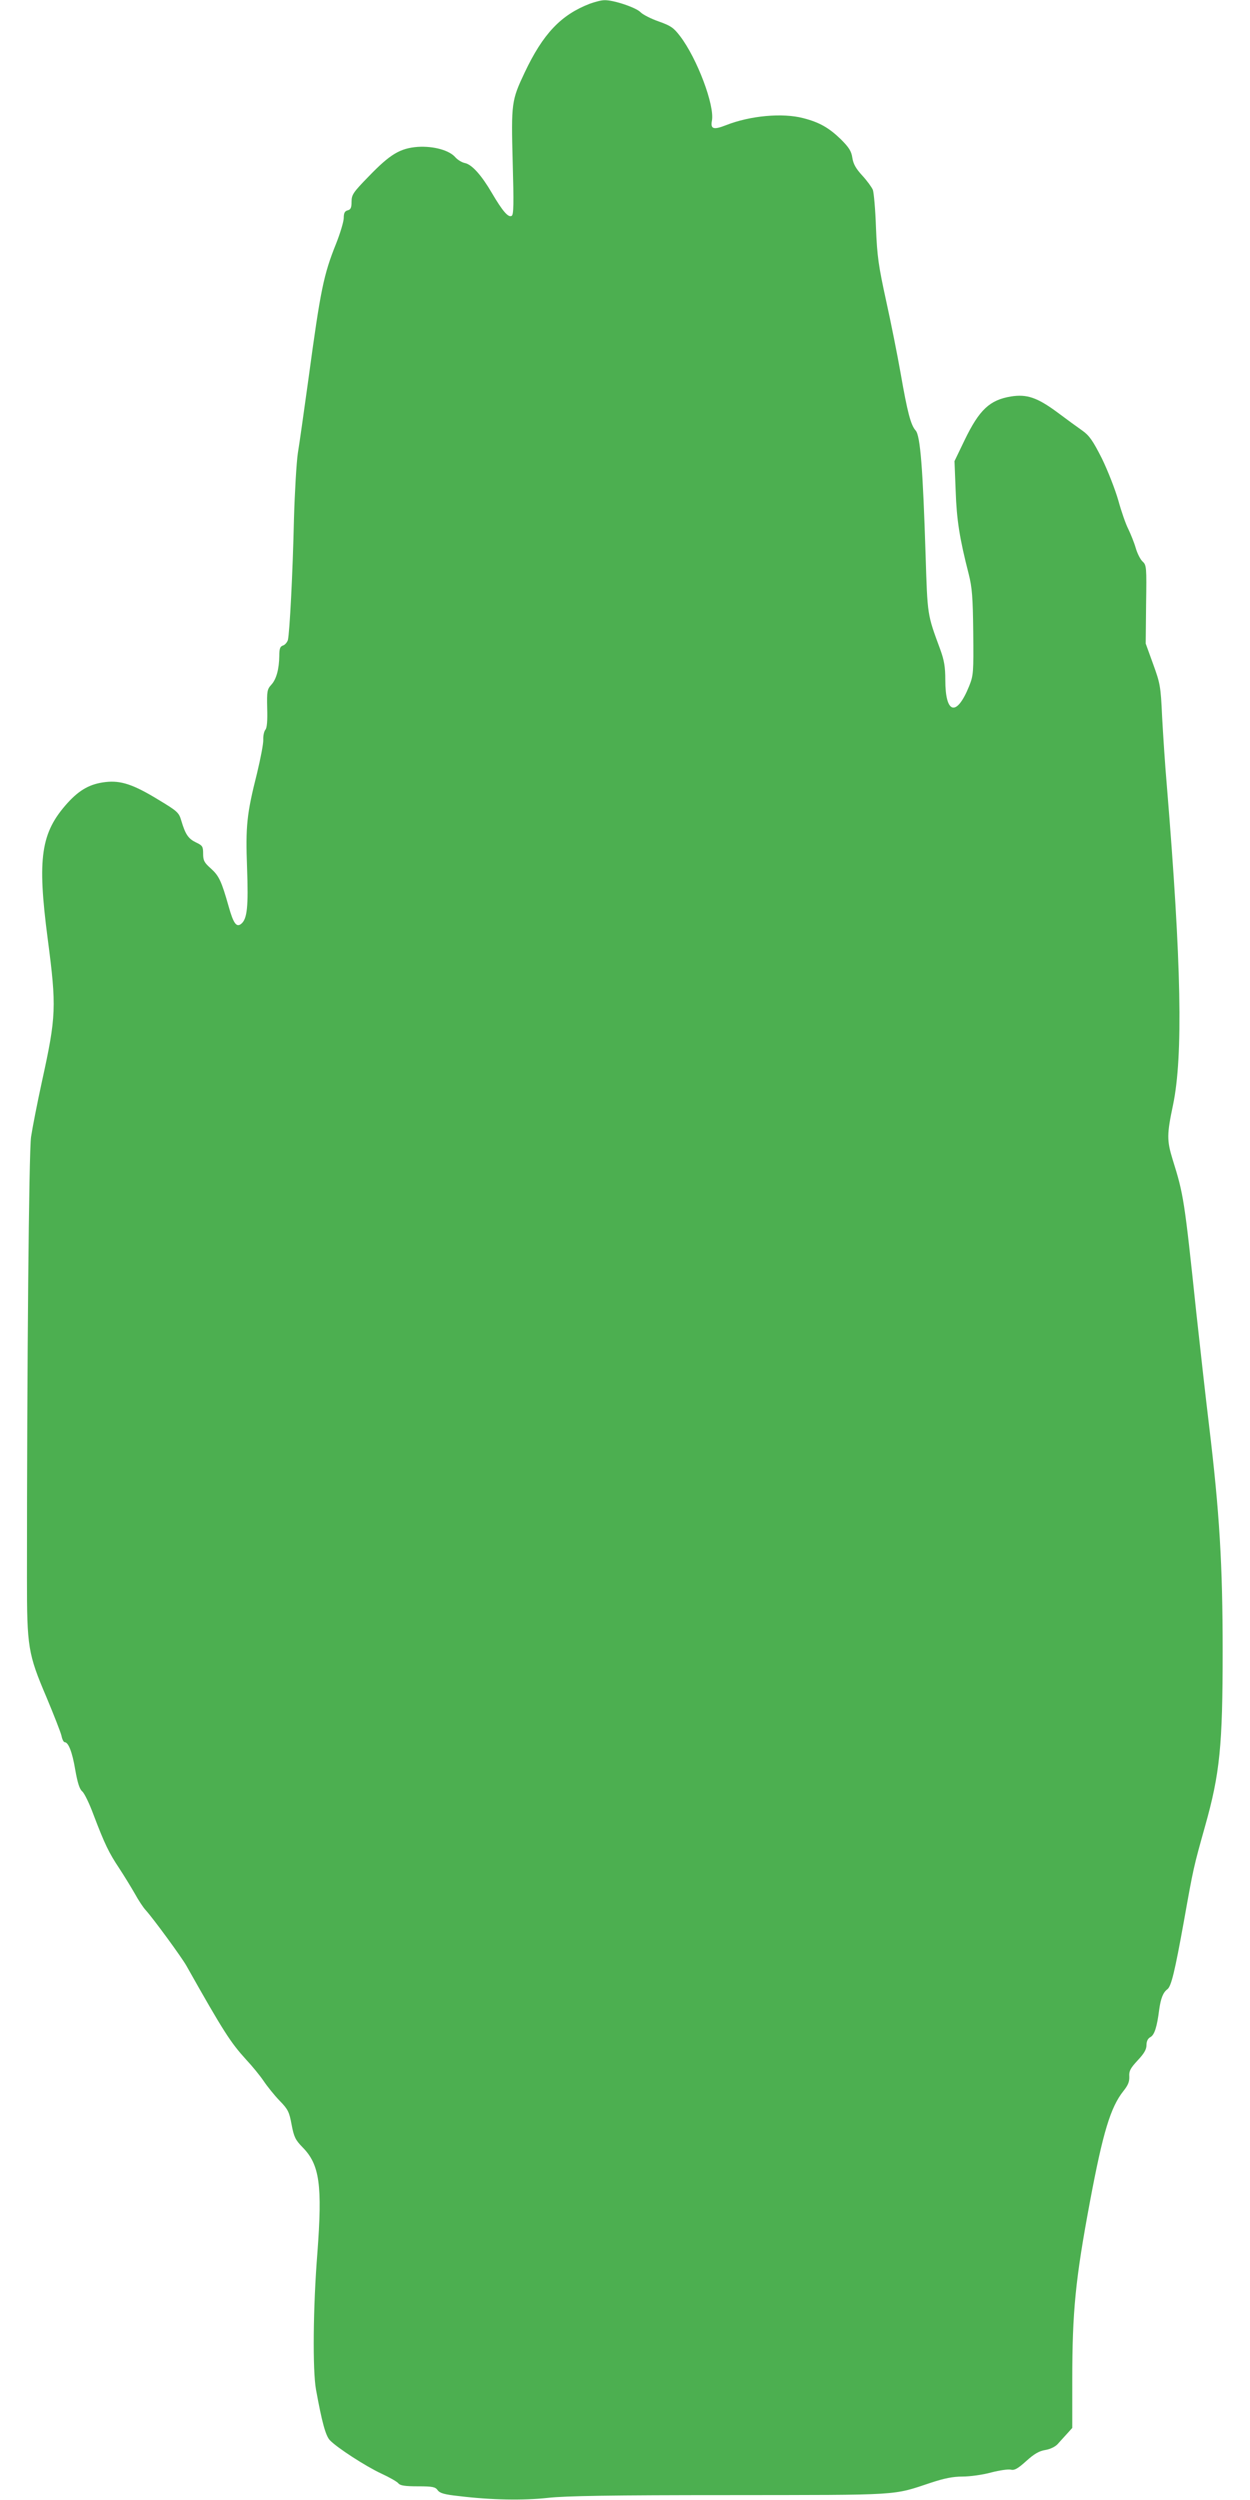 <?xml version="1.0" standalone="no"?>
<!DOCTYPE svg PUBLIC "-//W3C//DTD SVG 20010904//EN"
 "http://www.w3.org/TR/2001/REC-SVG-20010904/DTD/svg10.dtd">
<svg version="1.0" xmlns="http://www.w3.org/2000/svg"
 width="640pt" height="1280pt" viewBox="0 0 640 1280"
 preserveAspectRatio="xMidYMid meet">
<g transform="translate(0,1280) scale(0.1,-0.1)"
fill="#4caf50" stroke="none">
<path d="M3020 12781 c-148 -57 -240 -154 -334 -353 -67 -142 -69 -155 -61
-459 6 -212 5 -268 -5 -274 -17 -11 -47 24 -101 116 -53 91 -102 146 -138 154
-16 3 -37 16 -49 29 -31 37 -113 59 -193 54 -91 -7 -142 -38 -251 -151 -80
-82 -88 -94 -88 -130 0 -30 -4 -40 -20 -44 -15 -4 -20 -14 -20 -39 0 -18 -18
-78 -39 -131 -64 -159 -80 -237 -141 -688 -23 -165 -47 -338 -55 -385 -7 -47
-16 -200 -20 -340 -6 -271 -22 -580 -31 -617 -4 -12 -15 -25 -25 -28 -15 -5
-19 -16 -19 -53 -1 -68 -15 -120 -41 -148 -21 -23 -23 -33 -21 -120 2 -63 -1
-101 -9 -110 -7 -8 -12 -31 -11 -51 1 -20 -14 -97 -32 -172 -53 -210 -59 -271
-51 -486 7 -196 1 -260 -30 -285 -24 -20 -40 2 -64 88 -37 131 -50 158 -91
195 -34 30 -40 41 -40 76 0 37 -3 42 -37 58 -39 19 -54 41 -75 112 -12 41 -20
48 -118 107 -126 77 -191 99 -269 90 -79 -9 -133 -39 -195 -107 -137 -152
-156 -281 -102 -694 46 -351 44 -398 -29 -731 -24 -110 -49 -238 -56 -285 -11
-76 -21 -1158 -21 -2259 0 -353 5 -387 100 -610 38 -91 73 -180 77 -198 3 -17
11 -32 16 -32 19 0 39 -50 54 -140 12 -68 22 -100 36 -112 11 -9 37 -63 58
-120 57 -150 79 -195 131 -273 25 -38 61 -97 80 -130 18 -33 43 -71 56 -85 39
-43 183 -240 208 -284 192 -341 227 -394 306 -481 31 -33 71 -82 90 -110 18
-27 55 -73 81 -100 44 -45 50 -58 62 -123 12 -64 20 -79 56 -116 88 -89 102
-194 76 -541 -22 -276 -25 -601 -7 -700 30 -165 49 -236 71 -259 36 -38 184
-134 264 -171 41 -19 80 -41 87 -50 9 -11 33 -15 100 -15 75 0 89 -3 101 -20
11 -15 34 -22 109 -30 163 -20 330 -23 456 -9 89 10 323 14 929 14 890 1 831
-3 1033 64 67 22 111 31 160 31 38 0 104 9 147 21 43 11 89 18 102 14 17 -4
35 6 78 45 41 37 66 51 97 56 25 4 51 17 63 30 11 12 32 36 48 53 l27 30 0
243 c0 354 16 517 91 918 66 352 105 481 171 564 24 30 31 48 30 74 -2 28 5
42 43 83 33 35 45 56 45 78 0 20 7 34 20 41 21 11 34 53 45 140 8 58 20 89 42
105 20 15 38 91 84 345 50 281 50 279 109 490 76 270 90 412 90 896 0 443 -16
710 -70 1159 -16 132 -45 391 -65 575 -61 580 -65 604 -121 783 -30 98 -30
129 2 280 52 251 43 723 -32 1637 -9 102 -19 259 -24 350 -7 156 -10 171 -46
270 l-38 105 2 201 c3 191 2 201 -18 219 -11 10 -27 41 -35 69 -8 28 -26 72
-38 97 -13 25 -36 91 -51 146 -16 56 -53 151 -84 215 -47 93 -65 118 -100 143
-23 16 -82 59 -130 95 -102 75 -155 93 -236 80 -109 -18 -162 -68 -237 -223
l-52 -108 6 -152 c5 -149 20 -244 67 -427 17 -68 21 -116 23 -298 2 -206 1
-220 -21 -275 -64 -158 -122 -144 -122 31 0 68 -6 102 -26 157 -67 182 -65
170 -75 485 -14 442 -27 610 -51 636 -25 28 -42 93 -77 294 -16 91 -49 257
-74 370 -39 179 -46 226 -52 374 -3 93 -11 180 -16 194 -6 14 -30 47 -54 73
-33 36 -46 59 -51 91 -5 34 -17 53 -59 95 -61 59 -110 87 -192 108 -106 28
-272 13 -396 -36 -64 -25 -80 -20 -72 23 15 78 -76 319 -163 433 -33 43 -47
53 -109 75 -40 14 -81 35 -93 47 -22 24 -140 64 -186 62 -16 0 -49 -9 -74 -18z"/>
</g>
</svg>
